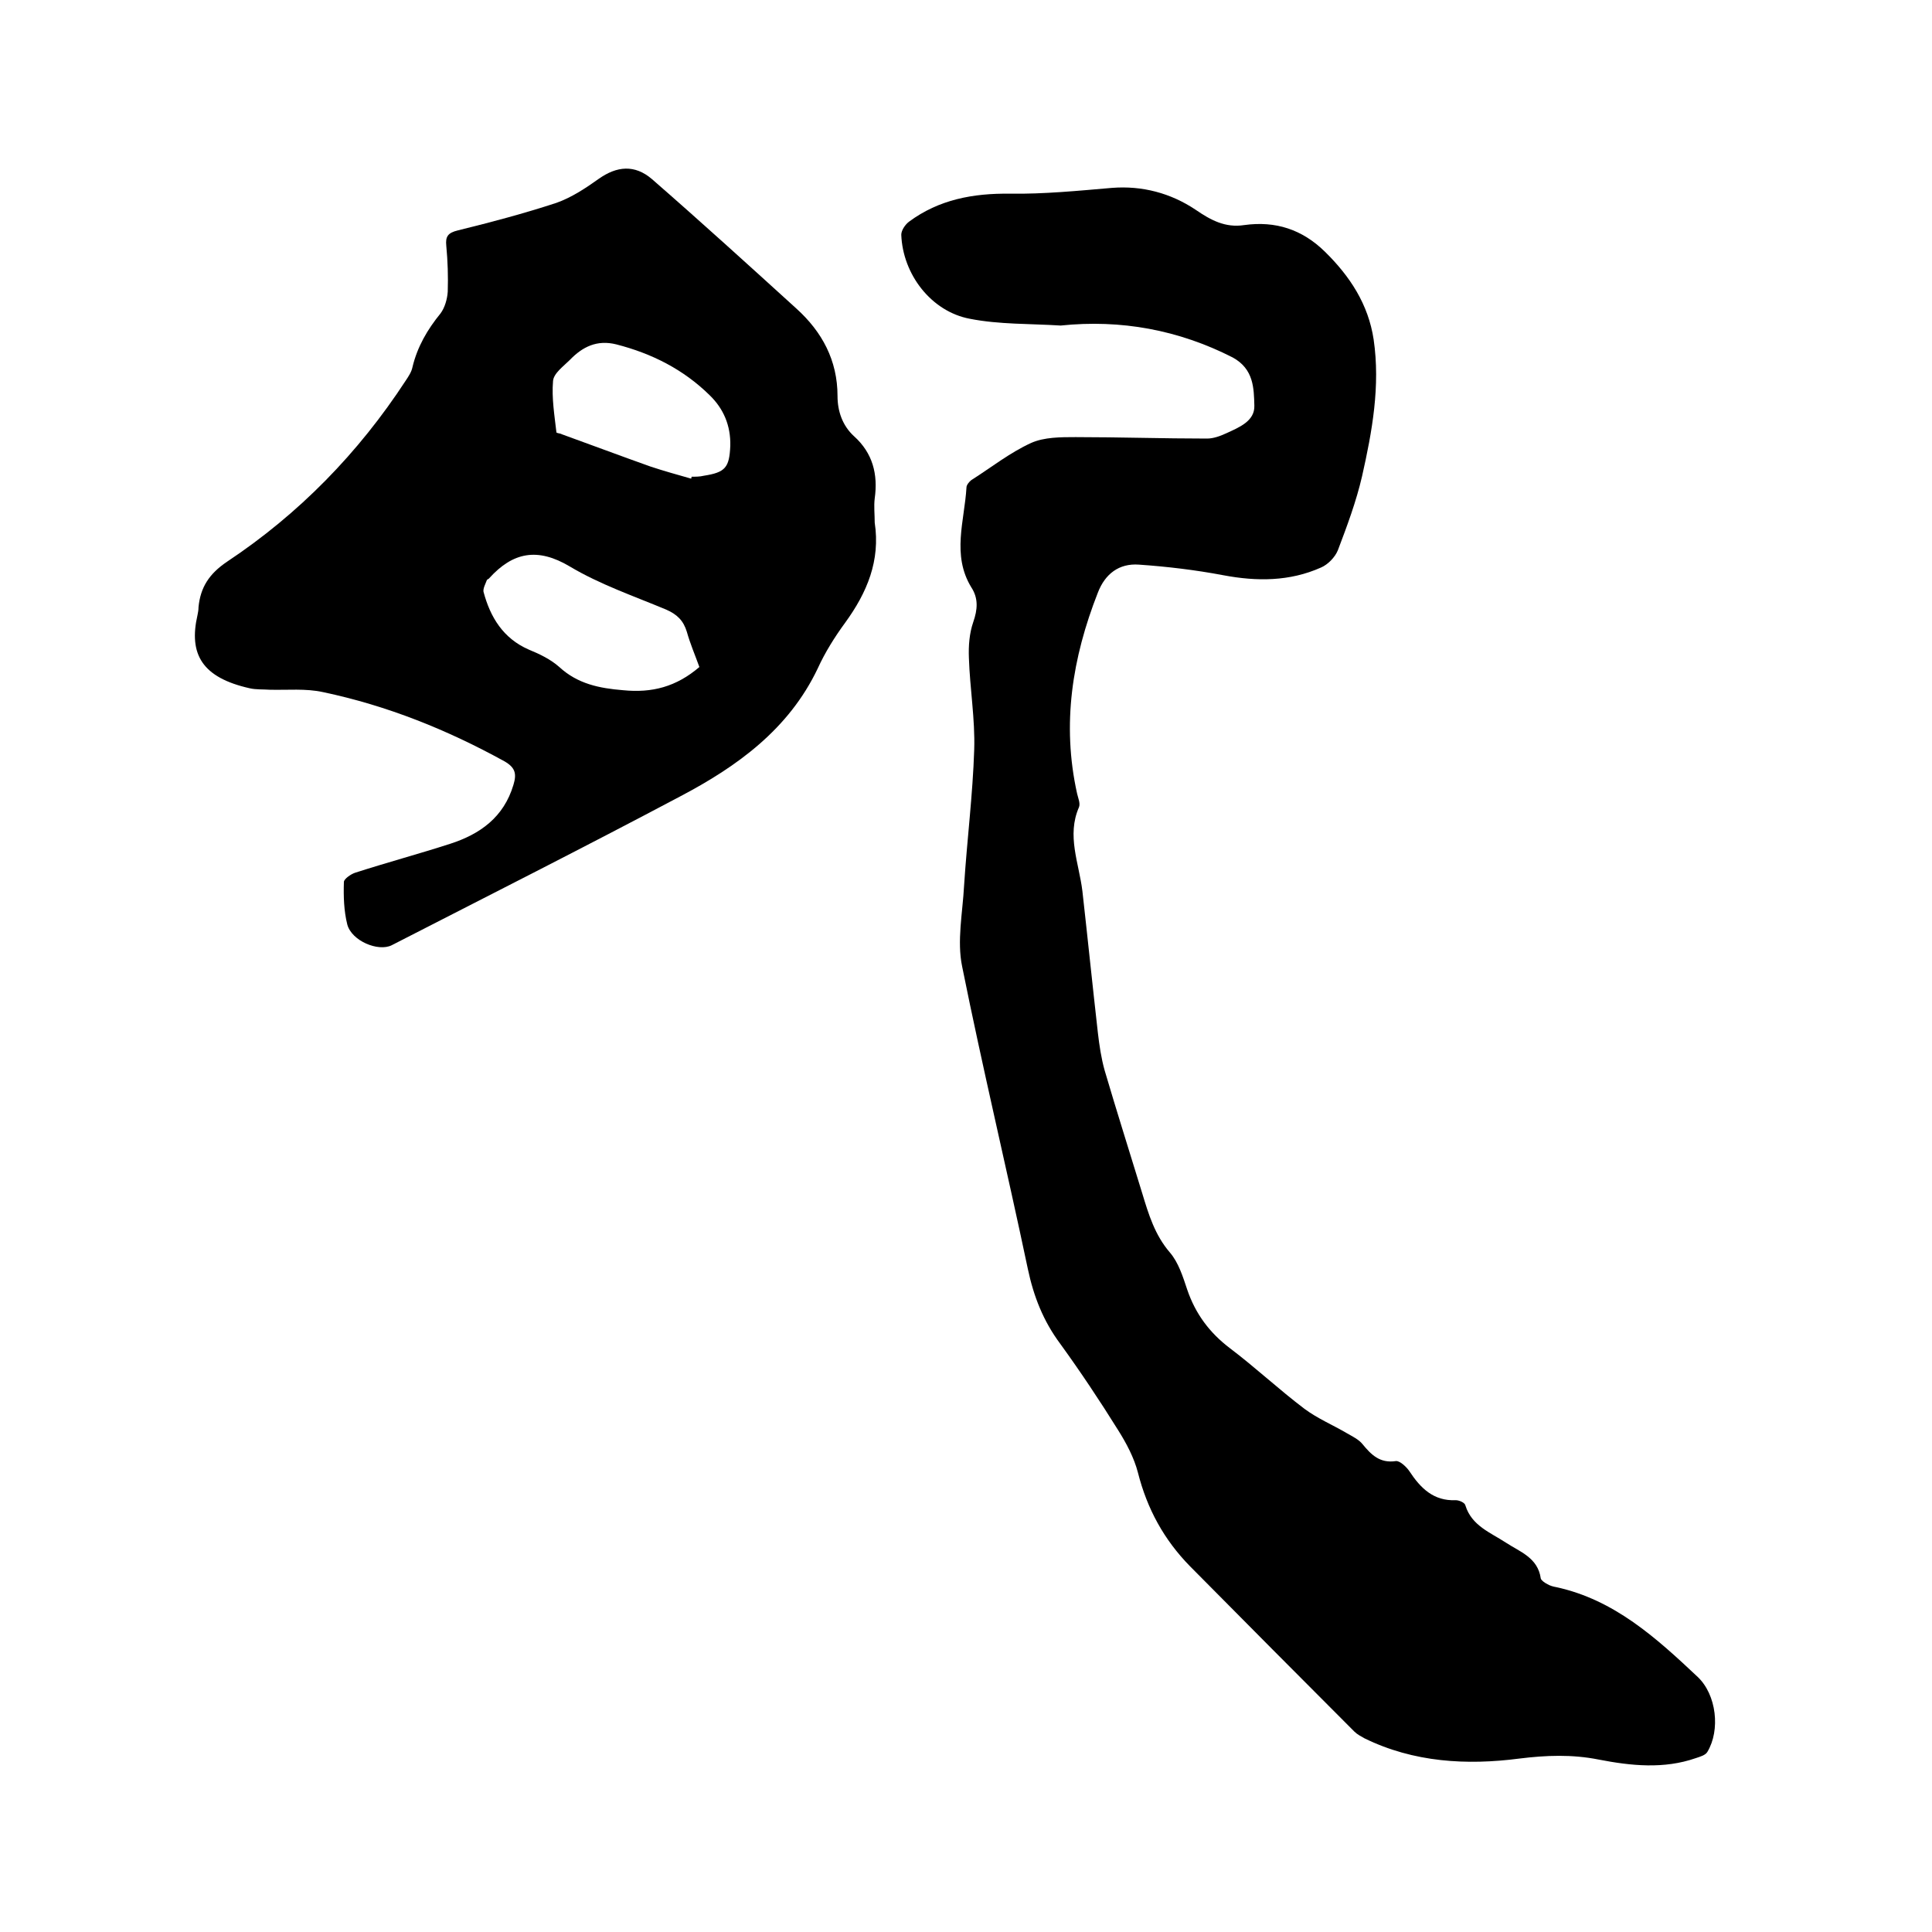 <svg enable-background="new 0 0 400 400" viewBox="0 0 400 400" xmlns="http://www.w3.org/2000/svg"><path d="m219.6 67.4c-6.3-.4-12.7-.2-18.8-1.4-8-1.5-13.9-9.2-14.2-17.4 0-.9.8-2.1 1.6-2.7 6.2-4.6 13.3-5.9 20.9-5.8 7 .1 14.1-.6 21.1-1.2 6.3-.5 12.2 1.1 17.3 4.5 3.2 2.2 6.2 3.8 10.1 3.2 6.5-.9 12 .9 16.7 5.5 5.2 5.1 9 10.9 10.1 18.2 1.4 9.6-.3 19-2.4 28.3-1.2 5.2-3.1 10.3-5 15.3-.6 1.5-2.1 3-3.5 3.6-6.5 2.9-13.3 2.9-20.2 1.6-5.8-1.1-11.7-1.8-17.5-2.2-4.1-.3-7 1.9-8.5 5.8-5.3 13.5-7.5 27.2-4.3 41.6.2.9.7 2 .4 2.8-2.6 5.9 0 11.6.7 17.4 1.1 9.8 2.1 19.6 3.2 29.3.3 2.6.7 5.3 1.4 7.8 2.5 8.5 5.2 17 7.8 25.5 1.3 4.3 2.6 8.6 5.7 12.2 1.8 2.1 2.7 5 3.6 7.7 1.7 5 4.6 8.9 8.8 12.1 5.3 4 10.2 8.6 15.5 12.6 2.7 2 5.8 3.3 8.7 5 1.2.7 2.5 1.3 3.3 2.3 1.8 2.2 3.6 4 6.9 3.5.8-.1 2.2 1.2 2.8 2.1 2.3 3.5 5 6.2 9.6 6 .7 0 1.9.5 2 1.1 1.3 4.2 5.2 5.6 8.4 7.7 2.9 1.9 6.6 3.1 7.2 7.4.1.4.8.9 1.4 1.2.5.3 1.2.5 1.8.6 12 2.6 20.7 10.5 29.3 18.6 3.9 3.7 4.7 11 2 15.5-.4.7-1.5 1-2.4 1.3-6.6 2.3-13.4 1.6-20.1.3-5.5-1.1-10.9-.9-16.5-.2-10.8 1.4-21.8.8-32-4.2-.7-.4-1.5-.8-2.1-1.4-11.4-11.4-22.7-22.8-34-34.2-5.4-5.5-8.9-11.9-10.8-19.4-.8-3.1-2.4-6.1-4.1-8.8-3.8-6.1-7.8-12.1-12-17.9-3.5-4.7-5.5-9.8-6.7-15.5-4.4-20.9-9.4-41.7-13.6-62.6-1.1-5.3.1-11.1.4-16.7.6-9.4 1.8-18.8 2.1-28.2.2-6.3-.9-12.7-1.1-19-.1-2.5.1-5.1.9-7.4.9-2.6 1.1-4.9-.4-7.2-4.1-6.7-1.4-13.8-1-20.7 0-.5.6-1.2 1-1.5 4.1-2.6 8-5.7 12.4-7.7 2.7-1.2 6.1-1.2 9.2-1.2 9.1 0 18.1.3 27.2.3 1.3 0 2.7-.5 4-1.1 2.6-1.2 5.9-2.5 5.8-5.7-.1-3.6-.1-7.6-4.5-10-11.2-5.7-23.1-7.9-35.6-6.6z"/><path d="m181.1 108.2c1.2 7.9-1.6 14.5-6.1 20.7-2.2 3-4.2 6.2-5.7 9.5-6 12.6-16.7 20.3-28.5 26.5-19.8 10.5-39.8 20.6-59.7 30.8-2.8 1.4-8.3-.9-9.2-4.3-.7-2.8-.8-5.8-.7-8.8 0-.6 1.4-1.6 2.3-1.9 6.5-2.1 13.2-3.9 19.7-6 6.2-2 11.1-5.5 13.1-12.2.7-2.3.4-3.6-1.9-4.9-11.8-6.5-24.2-11.5-37.5-14.3-3.6-.8-7.4-.4-11.1-.5-1.4-.1-2.8 0-4.1-.3-9.8-2.2-12.7-7-10.8-15.2.1-.5.2-1 .2-1.6.4-4.1 2.2-6.9 5.9-9.4 14.9-9.9 27.2-22.5 37-37.5.6-.9 1.2-1.8 1.4-2.8 1-4.2 3.1-7.8 5.8-11.1.9-1.2 1.4-3 1.5-4.5.1-3.2 0-6.3-.3-9.5-.2-1.9.3-2.7 2.4-3.2 6.9-1.7 13.7-3.5 20.4-5.7 3.1-1.1 6-3 8.8-5 3.7-2.6 7.4-3 11 .1 10.1 8.8 20 17.8 29.9 26.8 5.3 4.8 8.5 10.7 8.5 18.1 0 3.1 1 6.1 3.4 8.3 3.9 3.5 5 7.9 4.3 12.9-.2 1.6 0 3.3 0 5zm-36.3 29.9c-.9-2.5-1.9-4.8-2.6-7.3-.7-2.3-2-3.6-4.3-4.6-6.7-2.8-13.7-5.2-19.9-8.9-6.7-4-11.8-3-16.7 2.4-.1.2-.4.2-.5.4-.3.8-.8 1.7-.7 2.4 1.4 5.3 4.1 9.7 9.4 12 2.2.9 4.5 2 6.3 3.6 3.8 3.5 8.3 4.4 13.2 4.8 6 .6 11-.7 15.8-4.8zm-1.7-39c0-.1.1-.3.1-.4.8 0 1.7 0 2.5-.2 4.5-.7 5.3-1.7 5.5-6.2.1-4.2-1.4-7.7-4.3-10.5-5.4-5.3-11.9-8.6-19.3-10.5-4-1-7 .5-9.6 3.2-1.3 1.3-3.4 2.8-3.5 4.4-.3 3.5.3 7.1.7 10.6 0 .2.8.2 1.1.4 6.1 2.2 12.2 4.5 18.4 6.7 2.7.9 5.6 1.7 8.4 2.5z"/></svg>